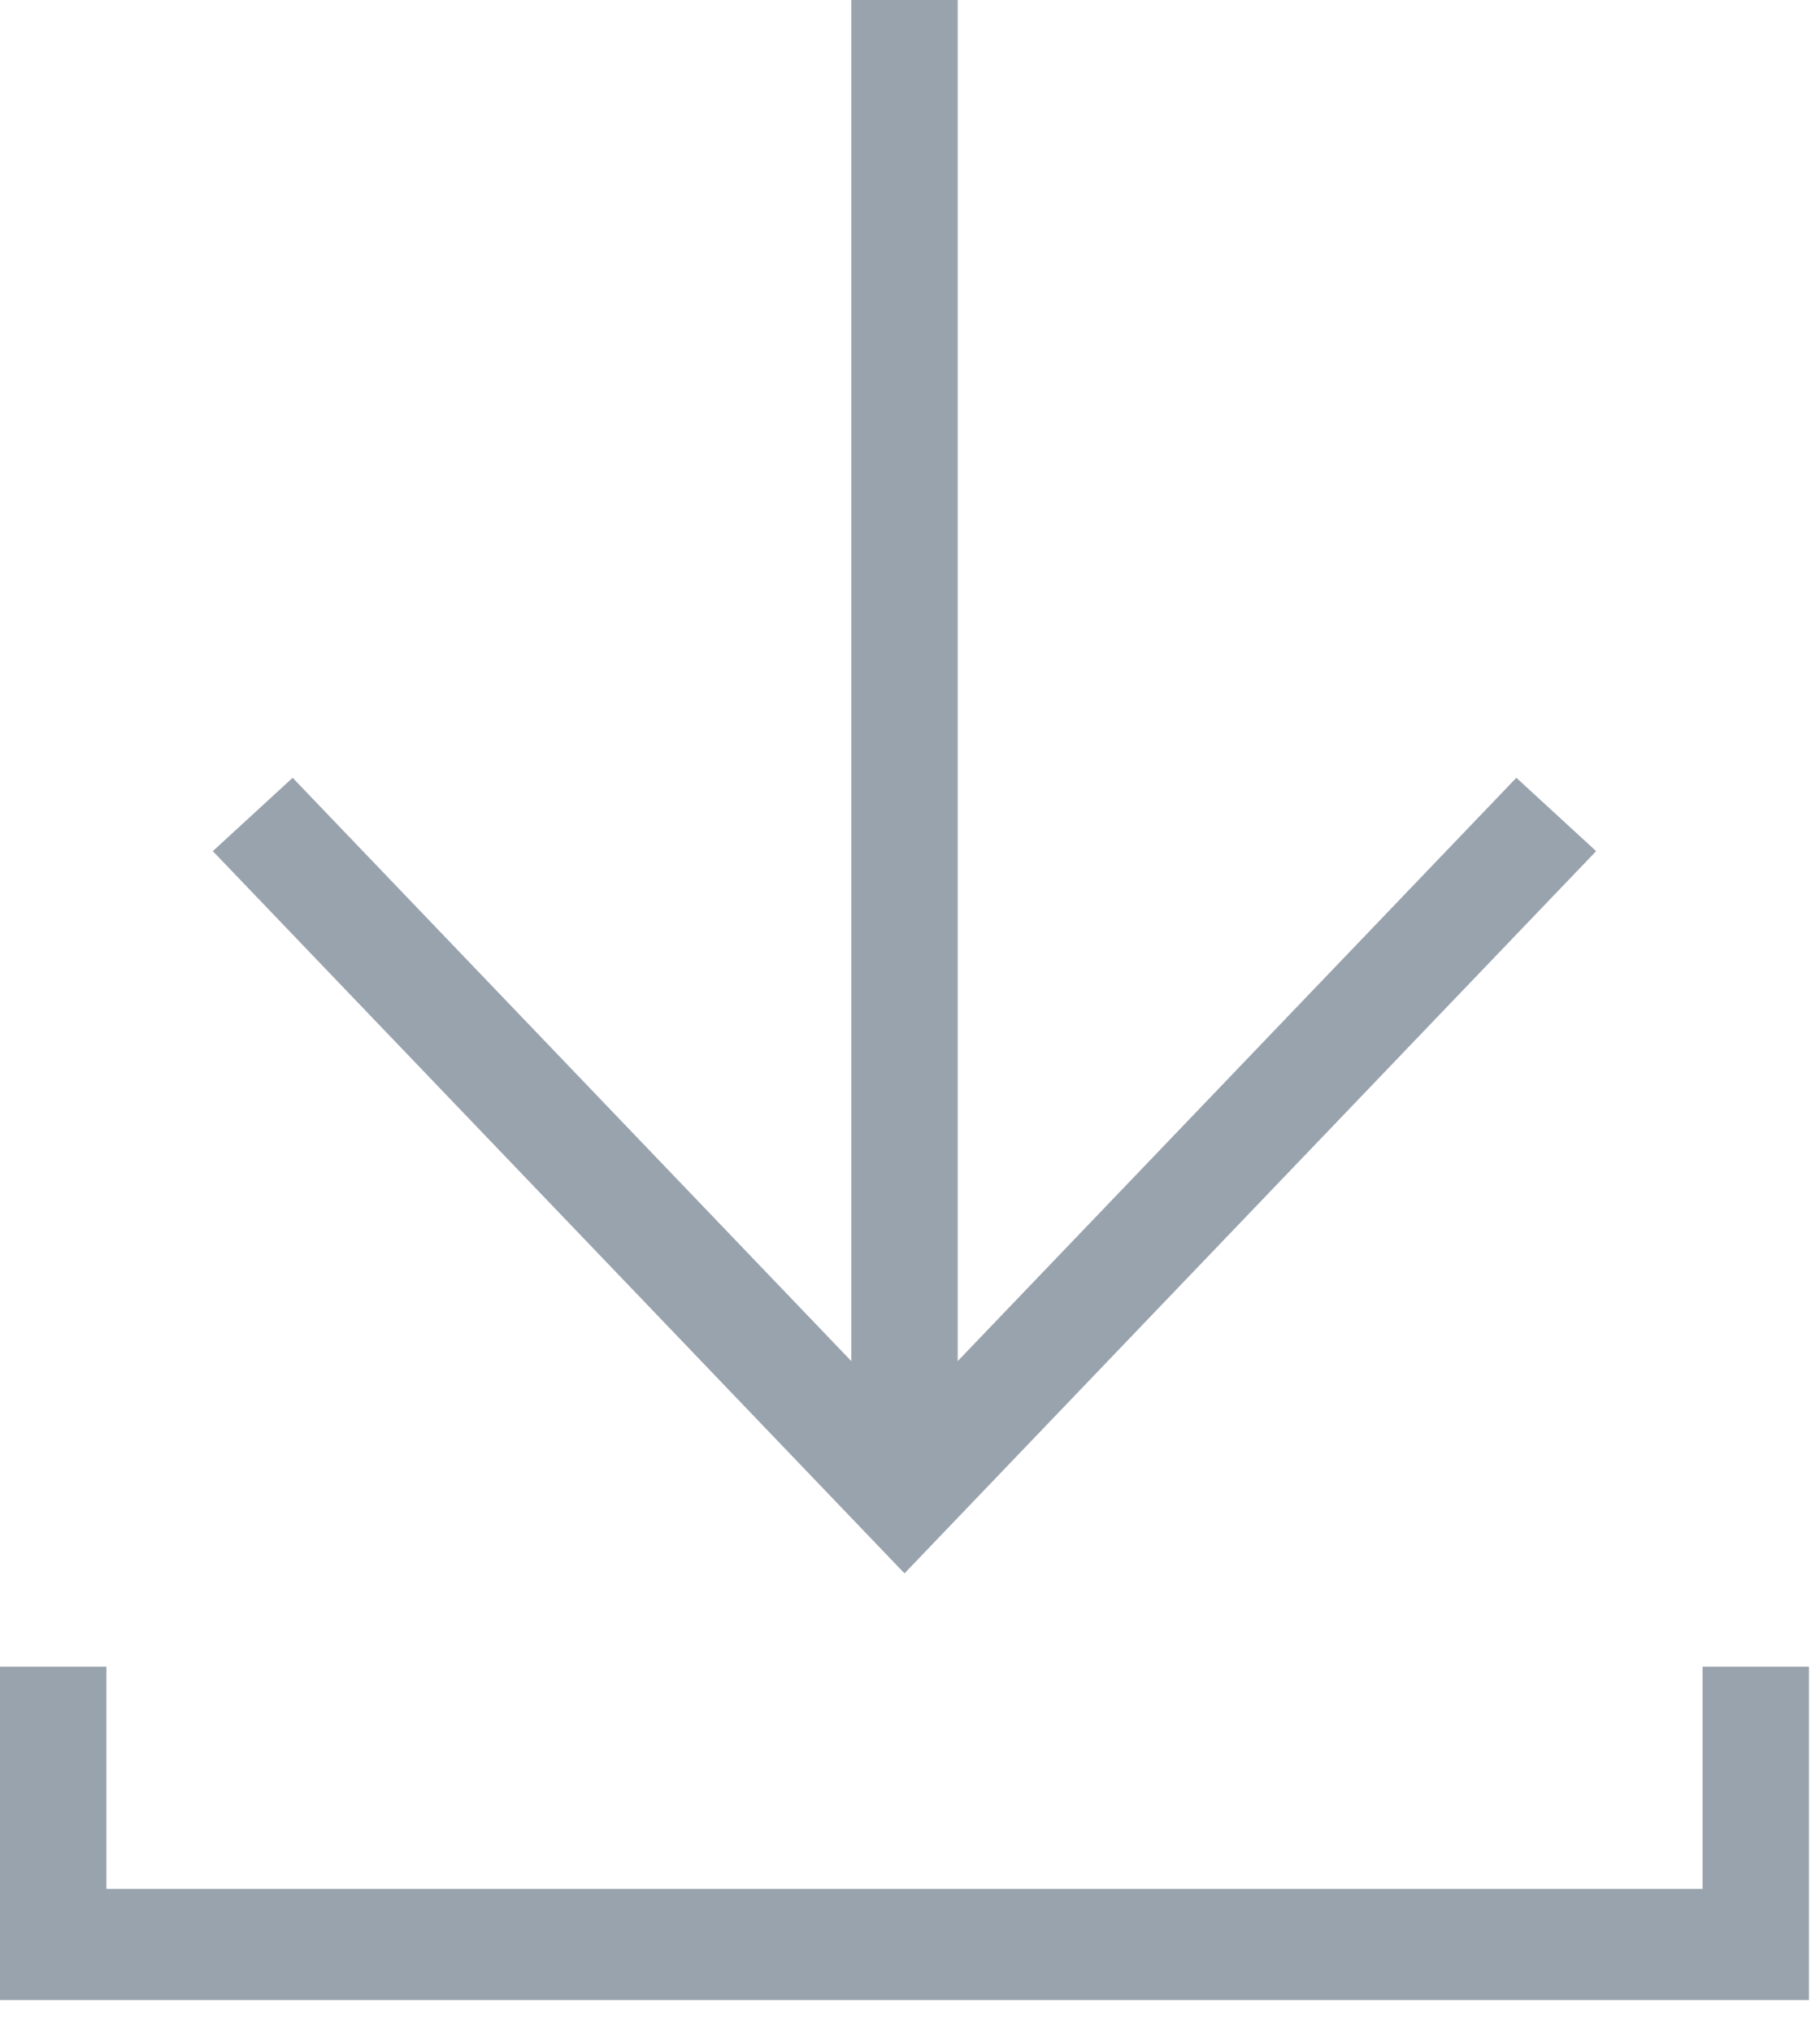 <svg width="43" height="48" viewBox="0 0 43 48" fill="none" xmlns="http://www.w3.org/2000/svg">
<path d="M22.627 0V32.156L35.826 18.375L37.711 20.108L21.37 37.17L5.028 20.108L6.914 18.375L20.113 32.156V0H22.627ZM0 39.375H2.514V44.625H40.225V39.375H42.739V47.25H0V39.375Z" fill="#99A3AD"/>
</svg>
